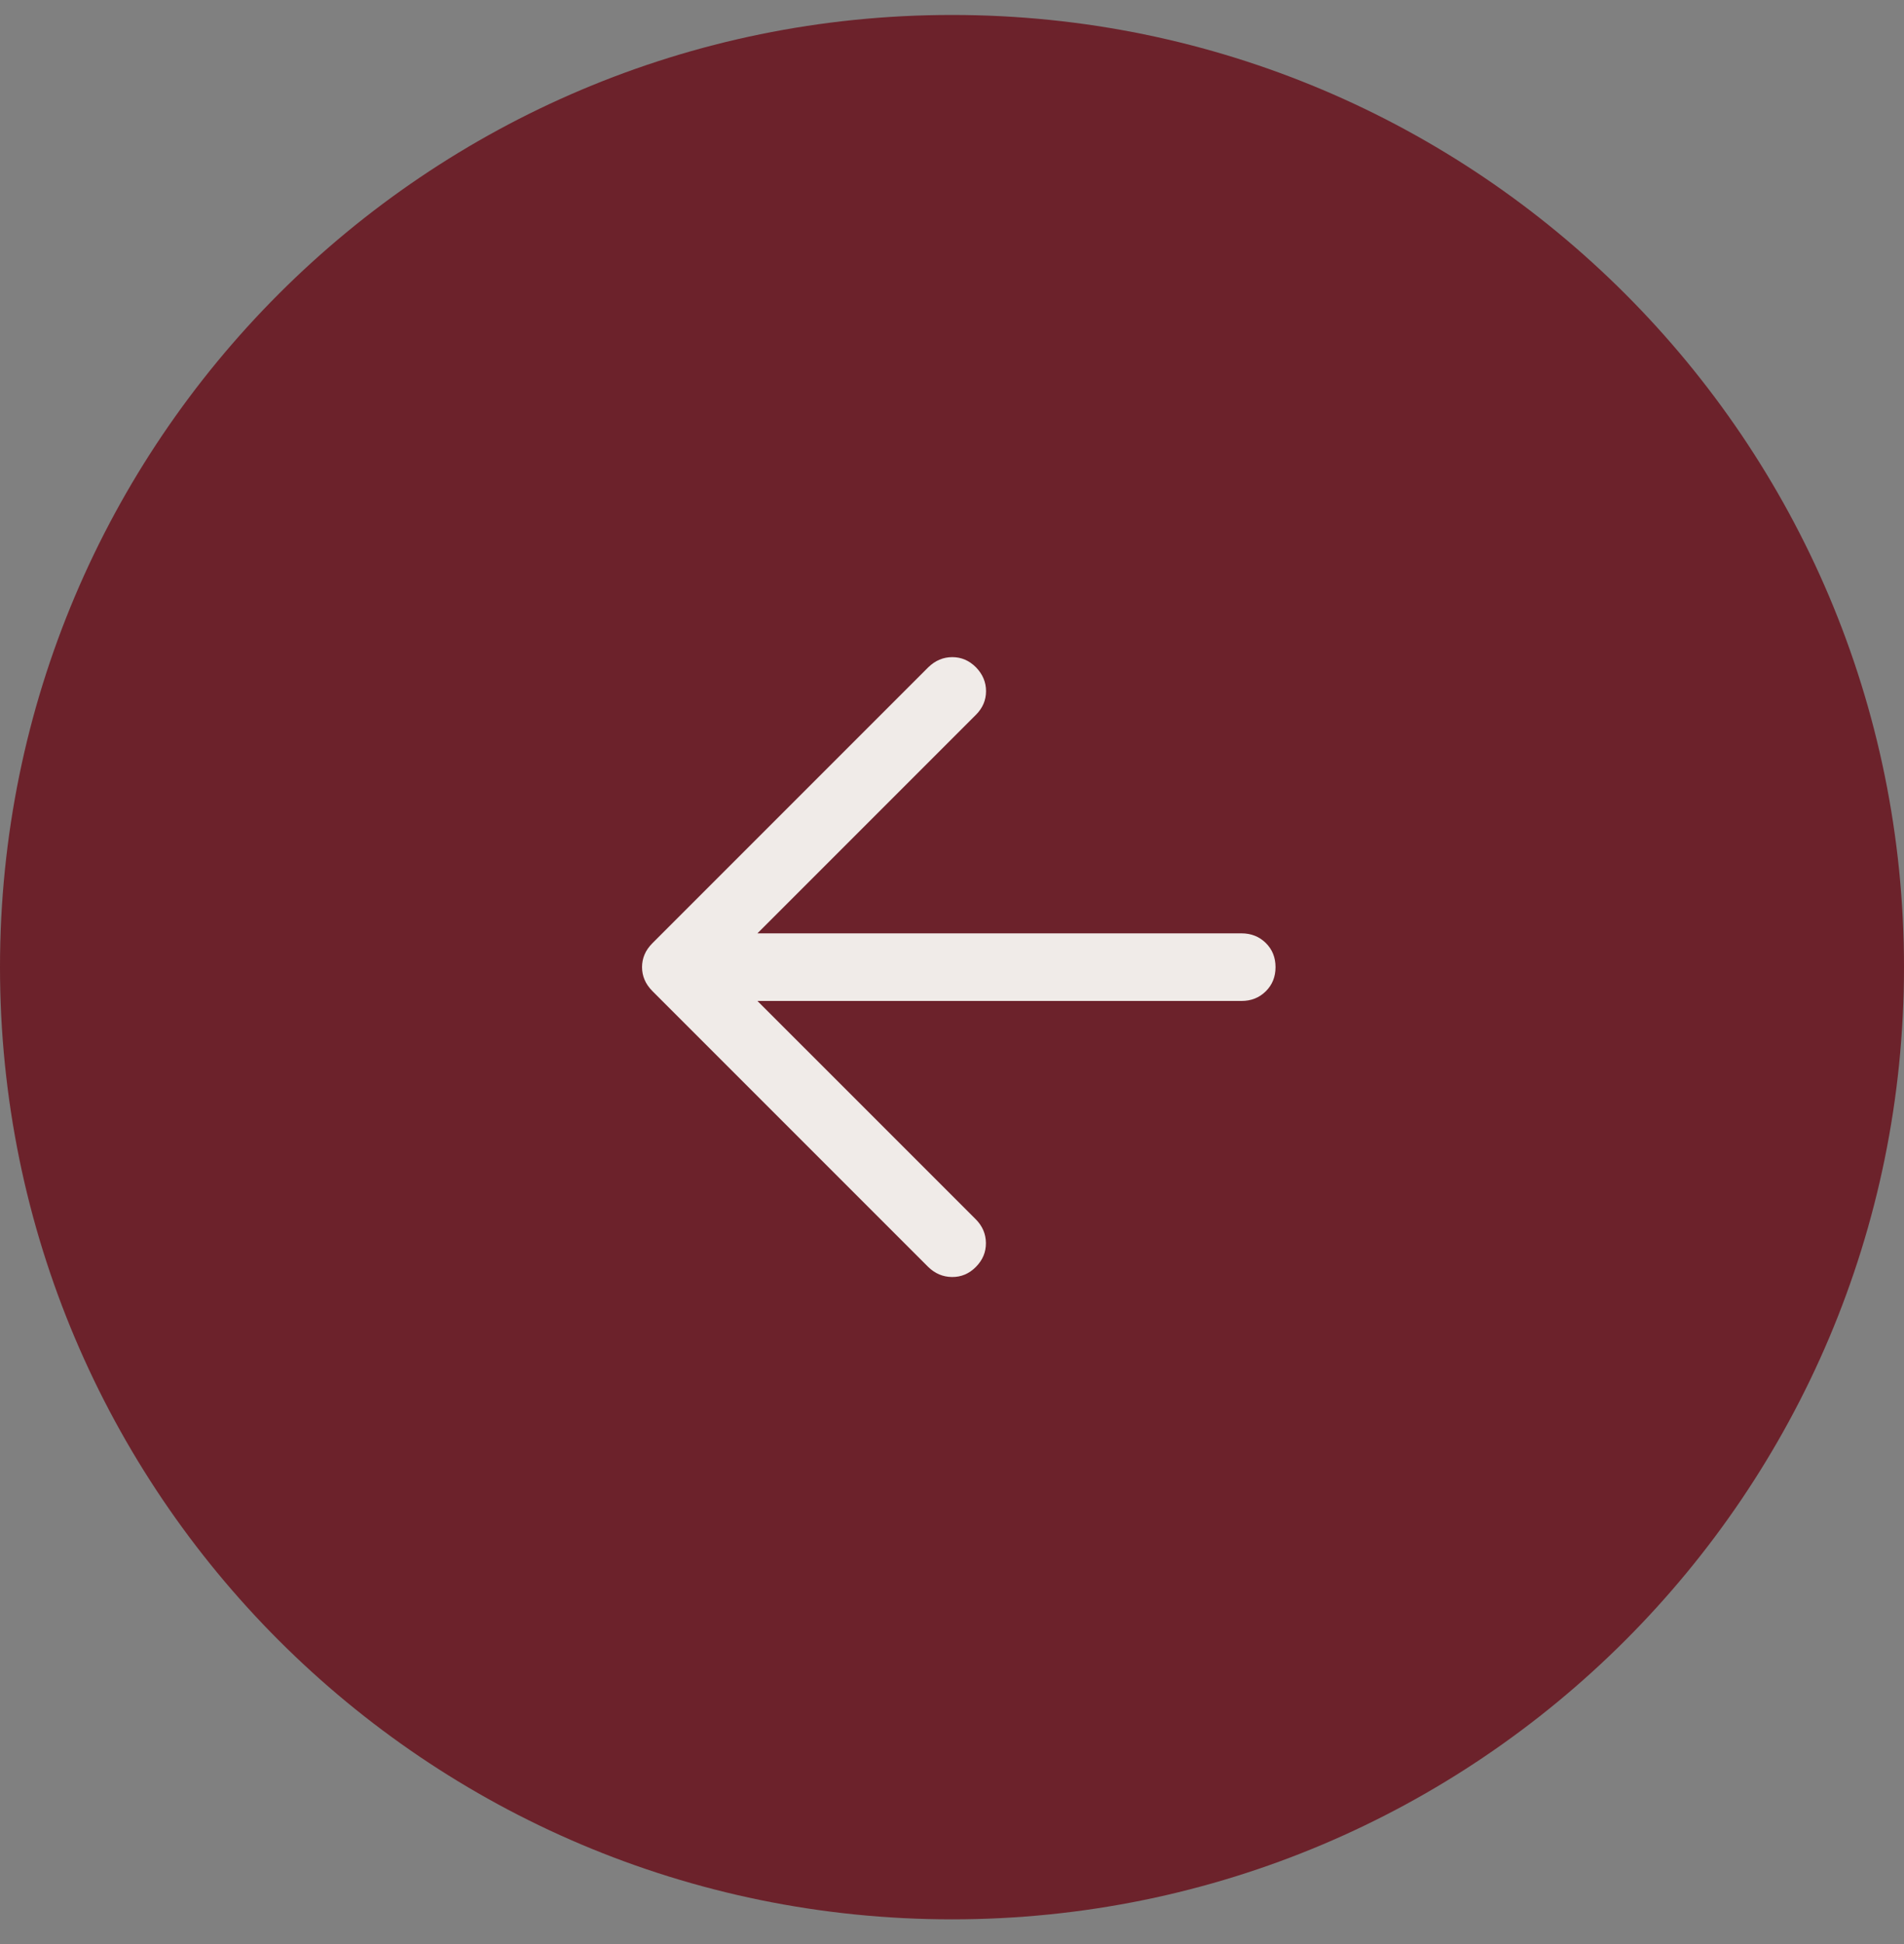 <svg width="48" height="49" viewBox="0 0 48 49" fill="none" xmlns="http://www.w3.org/2000/svg">
<rect x="0" y="0" width="48" height="49" fill="#808080" stroke="none"/>
<path d="M0 24.377C0 11.122 10.745 0.377 24 0.377C37.255 0.377 48 11.122 48 24.377C48 37.632 37.255 48.377 24 48.377C10.745 48.377 0 37.632 0 24.377Z" fill="#6C222B"/>
<path d="M19.095 25.229L24.597 30.73C24.767 30.9 24.853 31.1 24.855 31.33C24.857 31.56 24.773 31.76 24.603 31.932C24.433 32.104 24.232 32.189 24.001 32.187C23.77 32.185 23.569 32.099 23.397 31.93L16.447 24.98C16.356 24.887 16.29 24.792 16.249 24.692C16.207 24.593 16.186 24.488 16.186 24.376C16.186 24.265 16.207 24.159 16.249 24.06C16.29 23.961 16.356 23.866 16.447 23.774L23.403 16.818C23.579 16.648 23.78 16.563 24.008 16.563C24.234 16.563 24.433 16.648 24.603 16.818C24.773 16.992 24.858 17.193 24.858 17.42C24.858 17.648 24.773 17.847 24.603 18.017L19.095 23.525H31.298C31.542 23.525 31.746 23.606 31.91 23.767C32.074 23.929 32.156 24.132 32.156 24.377C32.156 24.621 32.074 24.824 31.91 24.986C31.746 25.148 31.542 25.229 31.298 25.229H19.095Z" fill="#F0EBE8"/>
</svg>
